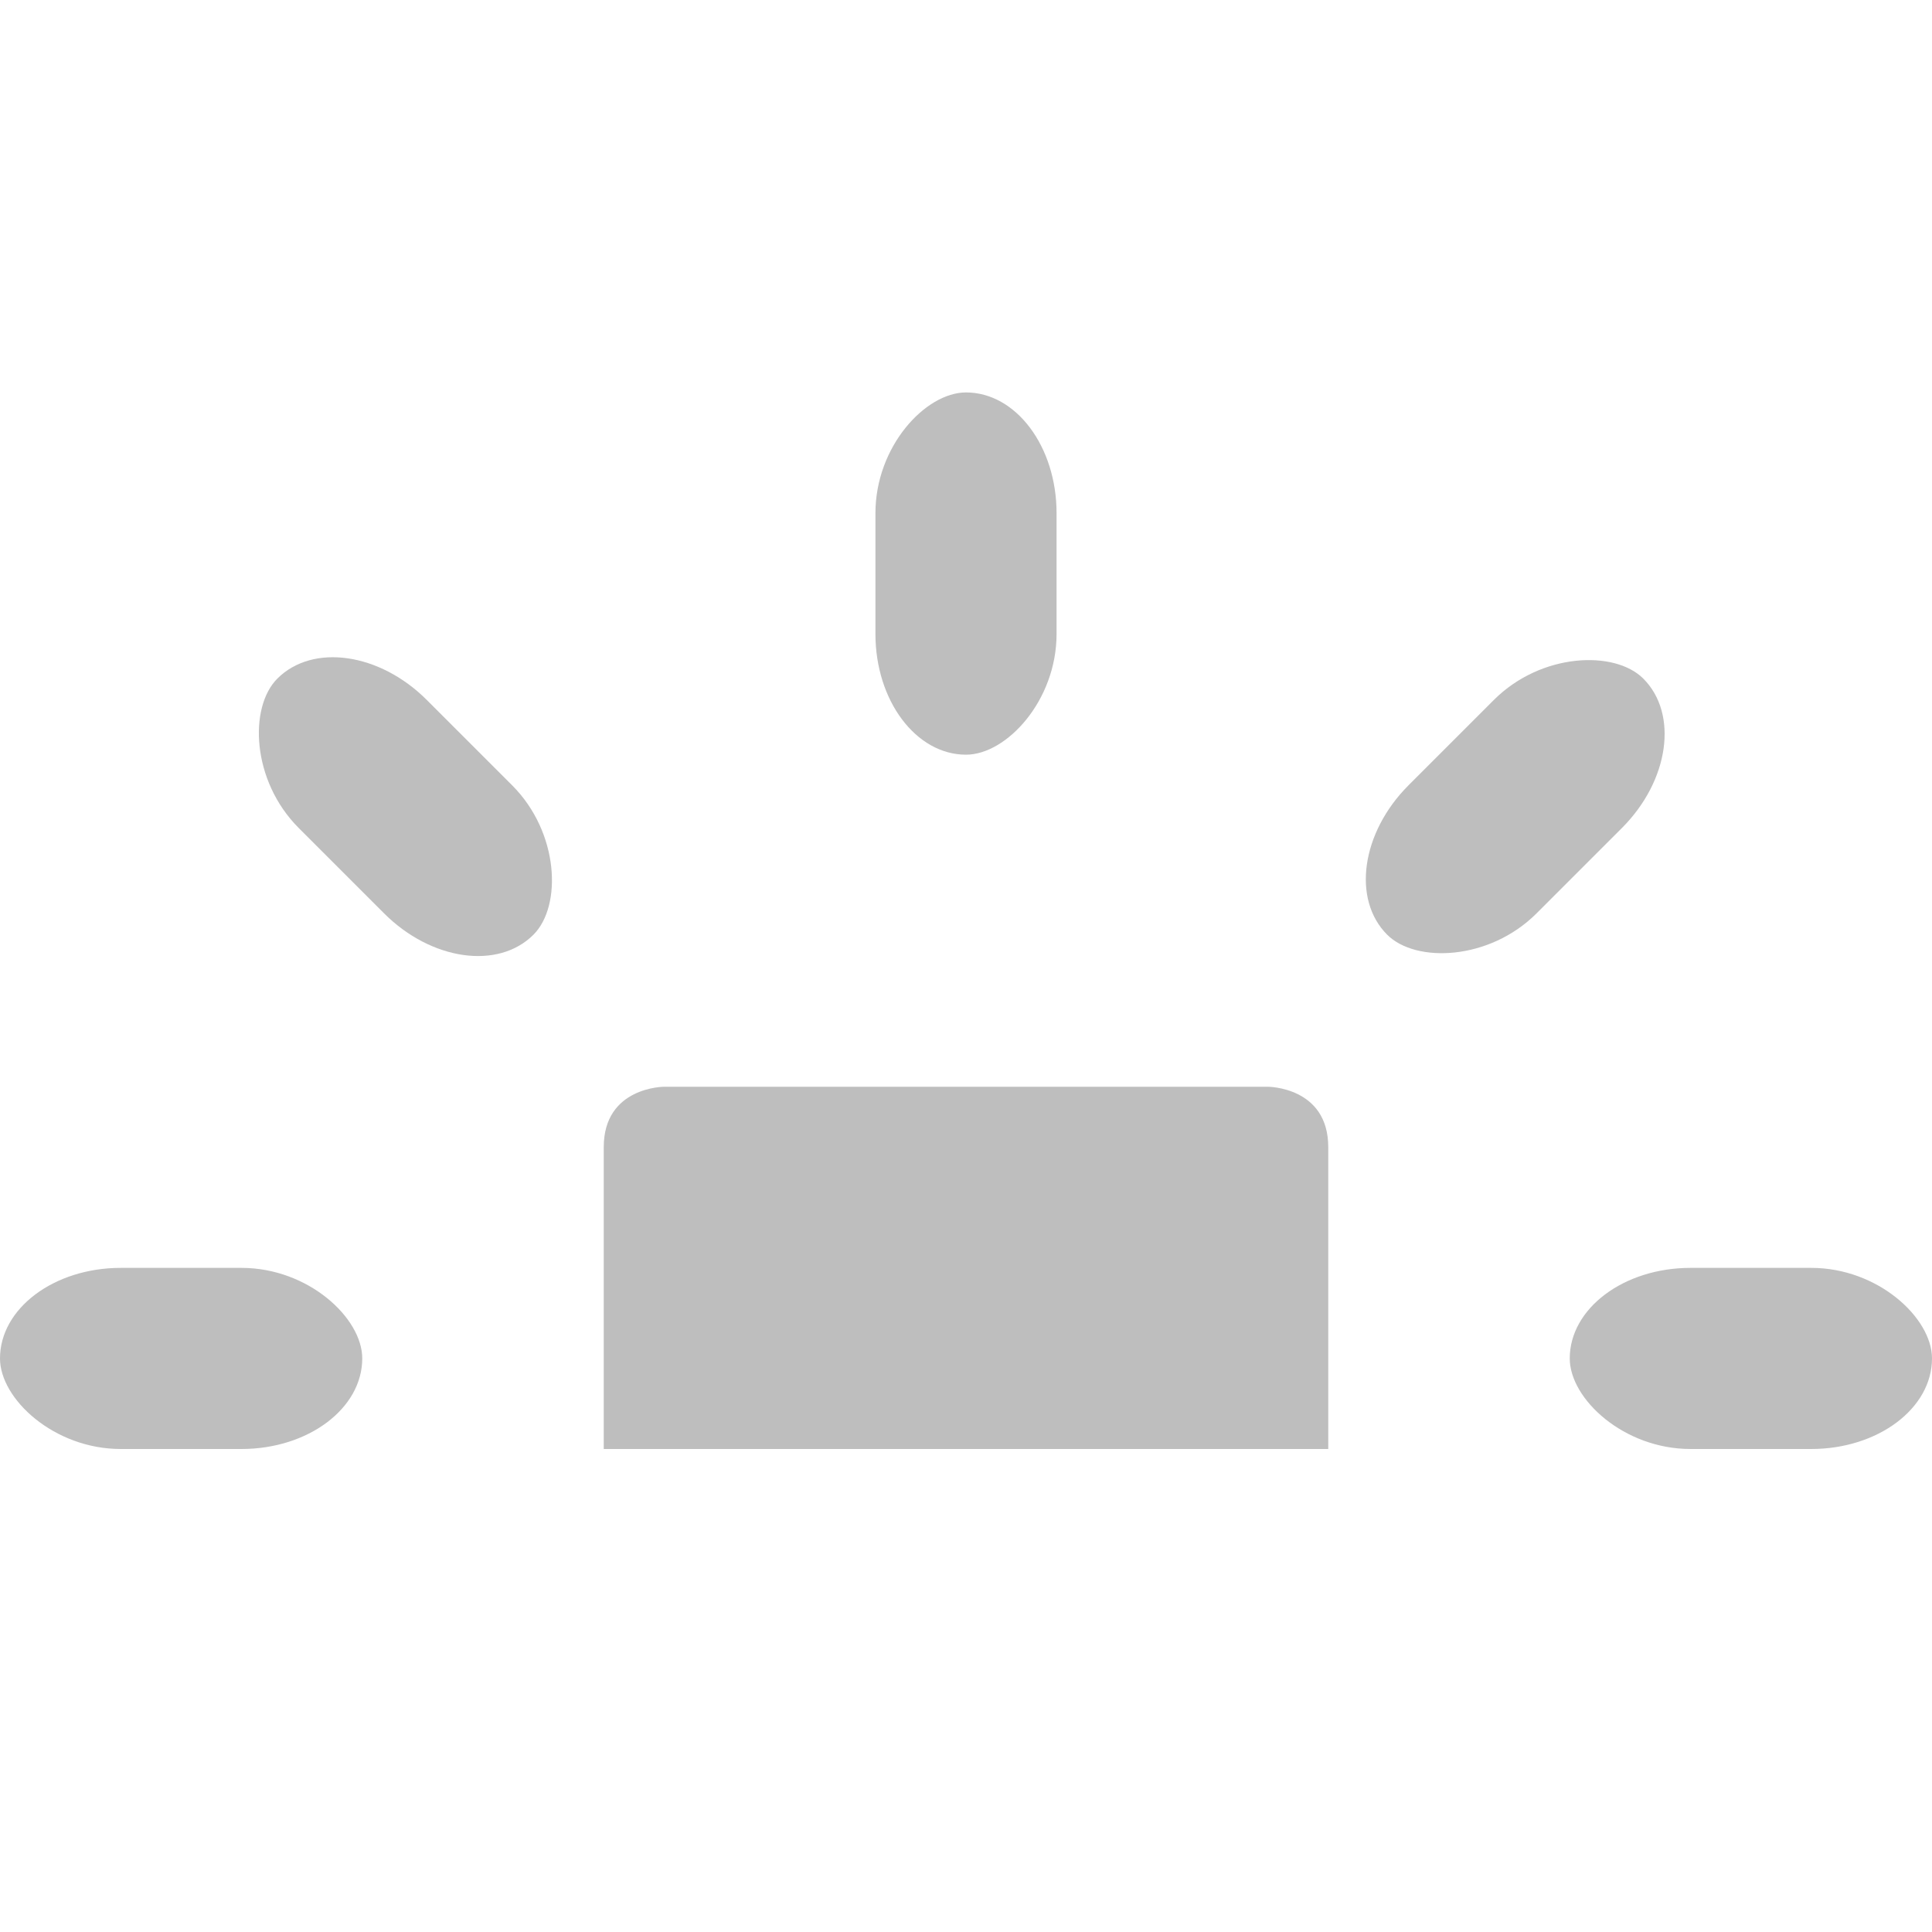 <svg viewBox="0 0 16 16" xmlns="http://www.w3.org/2000/svg" style="enable-background:new">
 <g transform="matrix(1 0 0 1 -321 203)">
  <path d="m 326 -191 6 0 0 -2.5 c 0 -0.5 -0.5 -0.5 -0.5 -0.5 l -5 0 c 0 0 -0.5 0 -0.5 0.5 z" style="fill:#bebebe;fill-opacity:1;color:#000"/>
  <g>
   <rect rx="1" ry="0.75" style="fill:#bebebe;opacity:1;fill-opacity:1;stroke:none;fill-rule:nonzero" width="3" x="321" y="-192.5" height="1.5"/>
   <rect rx="1" ry="0.75" style="fill:#bebebe;opacity:1;fill-opacity:1;stroke:none;fill-rule:nonzero" width="3" x="334" y="-192.5" height="1.5"/>
  </g>
  <rect transform="matrix(0 -1 1 0 0 0)" rx="1" ry="0.75" style="fill:#bebebe;opacity:1;fill-opacity:1;stroke:none;fill-rule:nonzero" width="3" x="196.75" y="328.25" height="1.5"/>
  <rect transform="matrix(-0.707 -0.707 0.707 -0.707 0 0)" rx="1" ry="0.75" style="fill:#bebebe;opacity:1;fill-opacity:1;stroke:none;fill-rule:nonzero" width="3" x="-92.05" y="367.48" height="1.5"/>
  <rect transform="matrix(0.707 -0.707 0.707 0.707 0 0)" rx="1" ry="0.75" style="fill:#bebebe;opacity:1;fill-opacity:1;stroke:none;fill-rule:nonzero" width="3" x="373.23" y="96.3" height="1.5"/>
 </g>
</svg>
